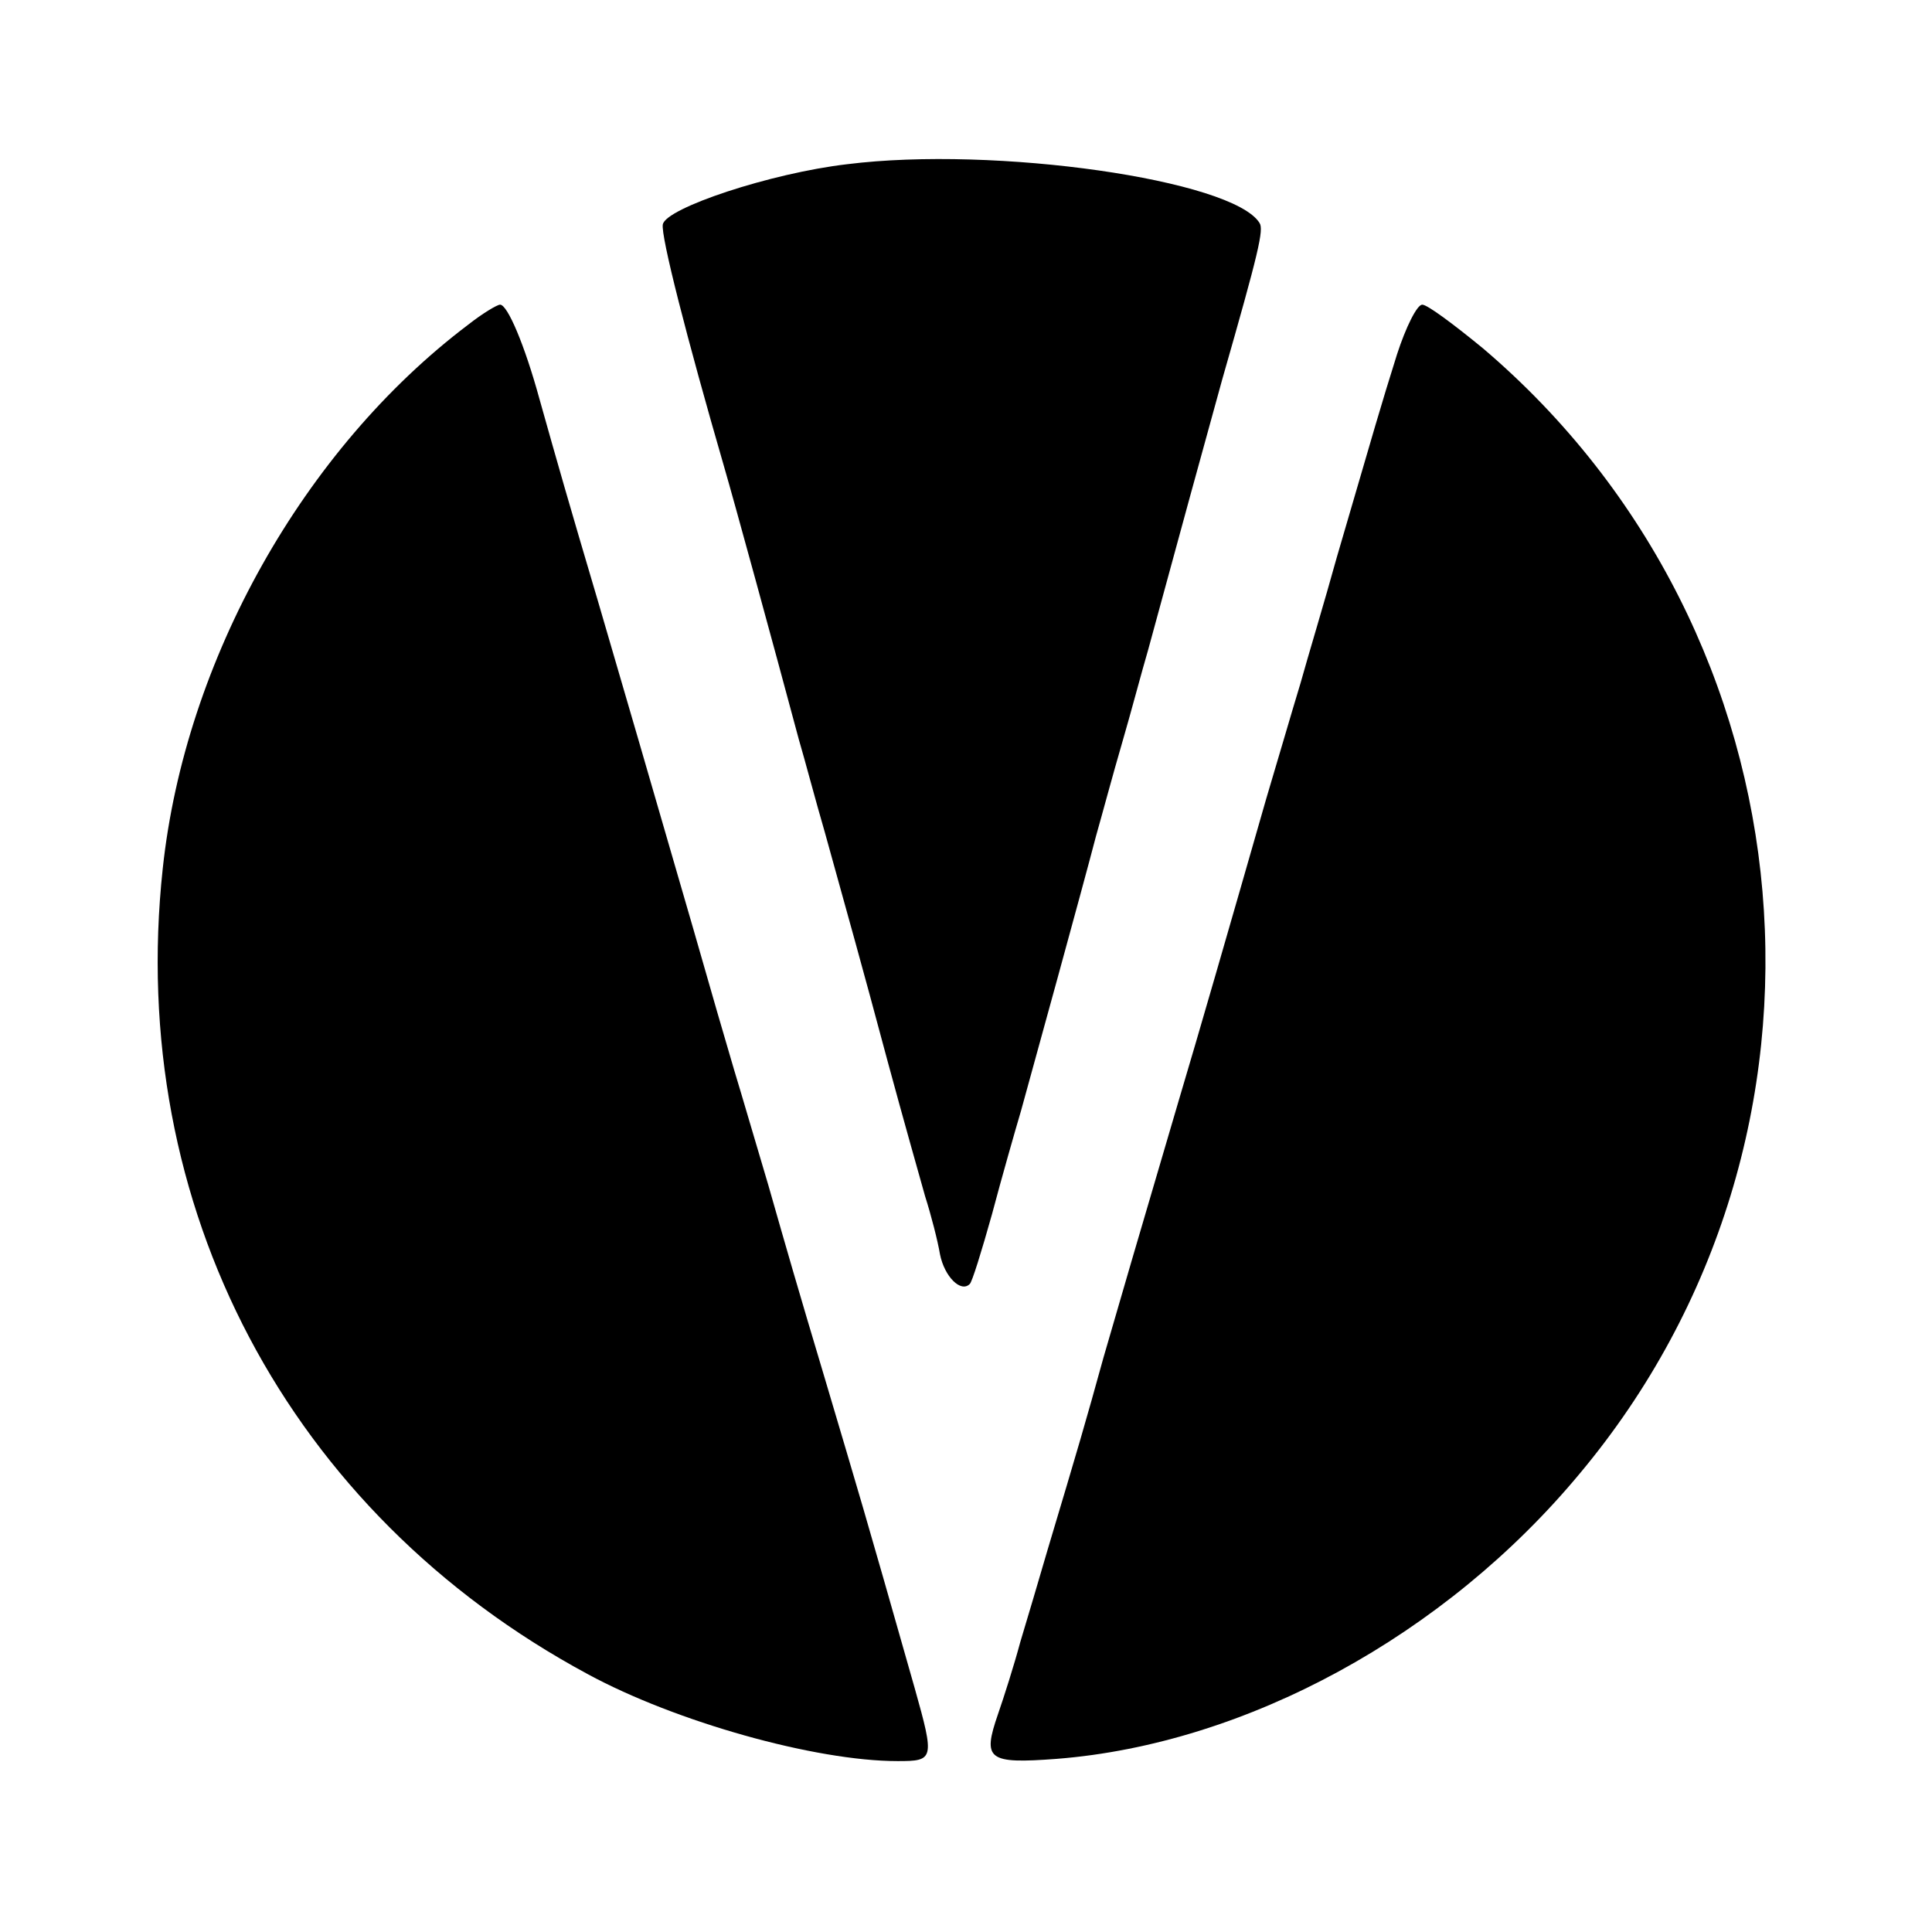 <?xml version="1.0" standalone="no"?>
<!DOCTYPE svg PUBLIC "-//W3C//DTD SVG 20010904//EN"
 "http://www.w3.org/TR/2001/REC-SVG-20010904/DTD/svg10.dtd">
<svg version="1.0" xmlns="http://www.w3.org/2000/svg"
 width="260pt" height="260pt" viewBox="0 0 260 260"
 preserveAspectRatio="xMidYMid meet">
<g transform="translate(0,260) scale(0.1,-0.1)"
fill="#000000" stroke="none">
<path d="M1140 2379 c-103 -12 -244 -59 -248 -81 -3 -15 32 -152 83 -328 12
-41 66 -238 100 -365 8 -27 23 -84 35 -125 34 -123 47 -168 85 -310 20 -74 43
-155 50 -180 8 -25 17 -60 20 -78 6 -30 28 -52 40 -40 3 2 16 44 30 94 13 49
31 112 39 139 16 58 82 297 101 370 8 28 23 84 35 125 12 41 27 98 35 125 29
107 88 322 100 365 49 171 56 201 50 210 -36 58 -356 104 -555 79z"/>
<path d="M630 2163 c-221 -167 -381 -451 -411 -732 -49 -454 169 -867 572
-1084 118 -64 306 -117 417 -117 49 0 50 2 23 98 -71 250 -73 255 -121 417
-38 127 -50 169 -76 260 -15 50 -35 119 -46 155 -21 72 -21 71 -55 190 -60
207 -94 324 -128 440 -40 135 -54 184 -79 273 -20 73 -43 127 -53 127 -4 0
-24 -12 -43 -27z"/>
<path d="M1880 2123 c-22 -70 -29 -95 -81 -273 -16 -58 -39 -134 -49 -170 -11
-36 -31 -105 -46 -155 -49 -171 -92 -320 -118 -407 -58 -197 -77 -262 -101
-345 -24 -87 -34 -121 -75 -258 -11 -38 -28 -95 -37 -125 -8 -30 -22 -74 -30
-97 -21 -61 -14 -67 79 -60 255 20 523 166 704 384 379 453 320 1131 -130
1514 -39 32 -75 59 -82 59 -7 0 -22 -30 -34 -67z"/>
</g>
</svg>
